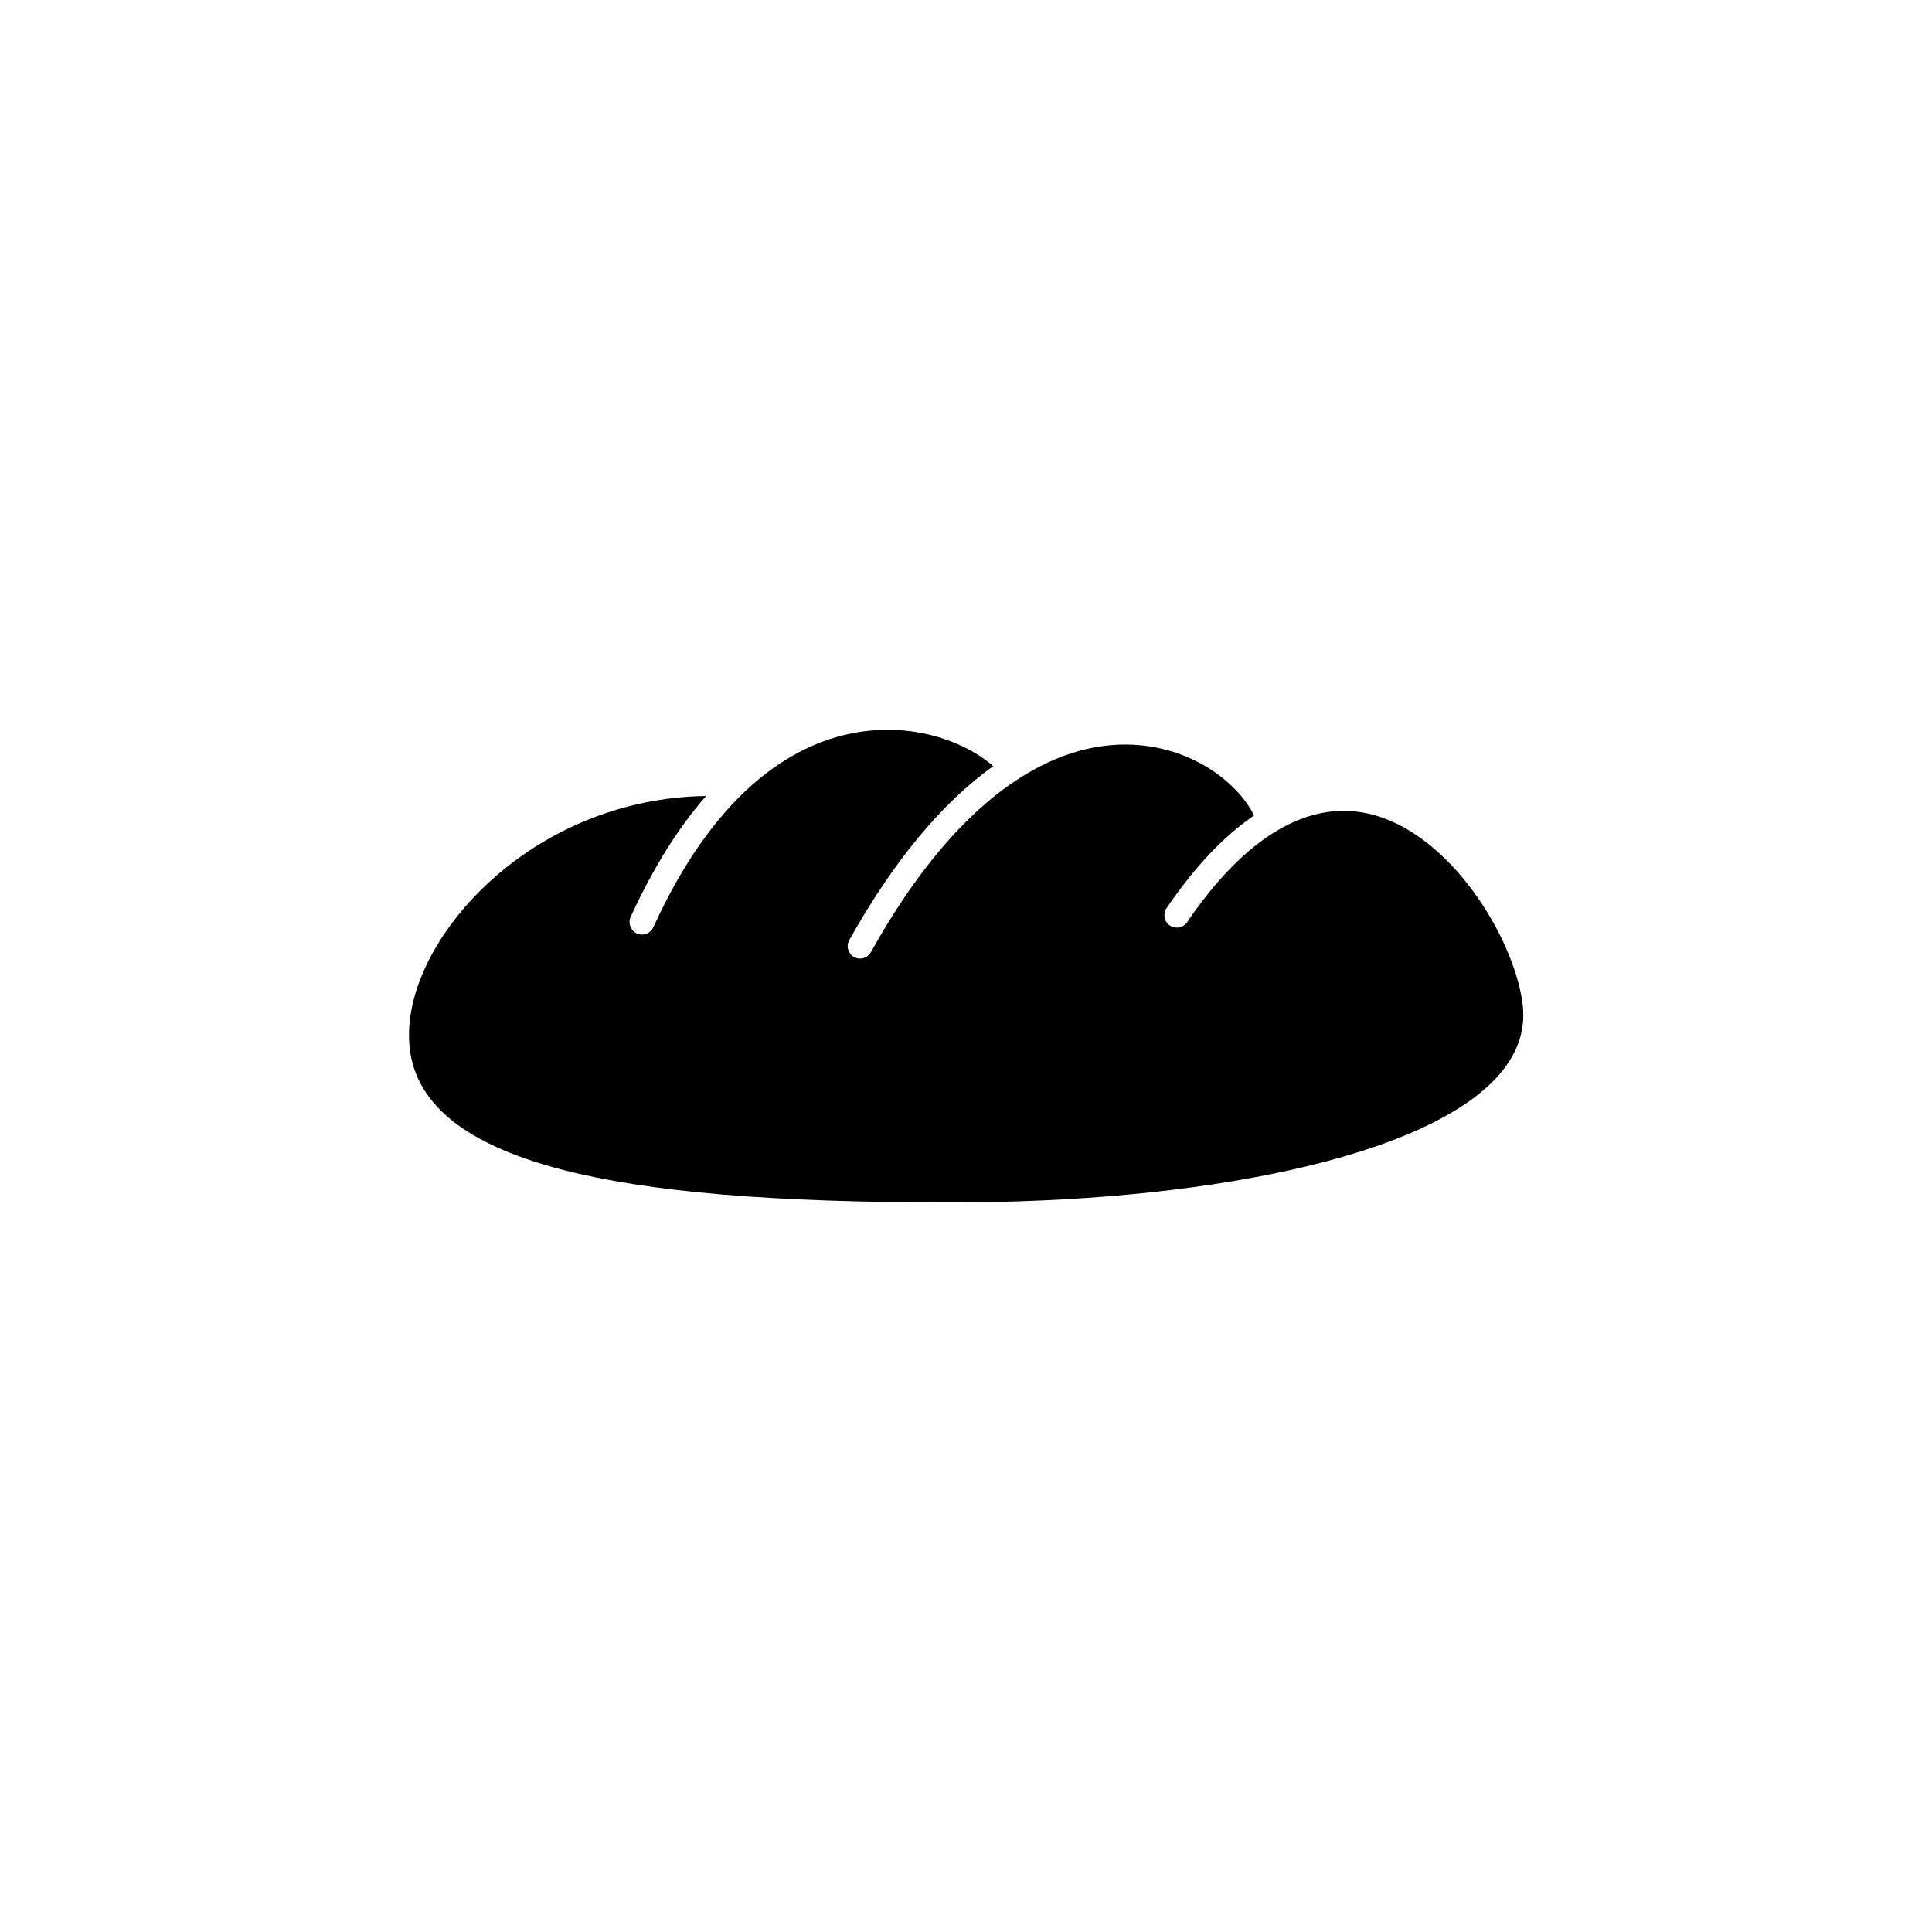 <?xml version="1.0" encoding="UTF-8"?>
<!-- Uploaded to: ICON Repo, www.iconrepo.com, Generator: ICON Repo Mixer Tools -->
<svg fill="#000000" width="800px" height="800px" version="1.1" viewBox="144 144 512 512" xmlns="http://www.w3.org/2000/svg">
 <path d="m541.42 428.66c-9.219 10.73-28.617 19.547-56.023 25.543-25.293 5.543-56.277 8.465-89.578 8.465-47.359 0-80.055-2.769-102.93-8.715-27.258-7.106-40.508-18.793-40.508-35.621 0-12.898 7.707-27.859 20.656-40.004 15.719-14.762 36.625-23.125 58.09-23.375-6.953 7.91-13.754 18.391-20 32.043-0.754 1.664 0 3.629 1.613 4.383 0.453 0.203 0.906 0.301 1.359 0.301 1.258 0 2.469-0.707 3.023-1.914 17.48-38.34 39.195-49.324 54.41-51.742 16.273-2.621 29.676 3.578 35.668 9.02-13.703 9.824-26.5 25.293-38.137 46.098-0.906 1.613-0.301 3.578 1.258 4.484 0.504 0.301 1.059 0.402 1.613 0.402 1.16 0 2.266-0.605 2.871-1.715 11.738-21.059 24.688-36.375 38.391-45.445 11.082-7.356 22.371-10.48 33.504-9.32 9.473 1.008 16.375 4.887 20.504 8.012 4.133 3.125 7.457 6.953 9.117 10.578-8.012 5.441-15.77 13.652-23.176 24.535-1.008 1.512-0.656 3.527 0.855 4.586 1.512 1.008 3.527 0.656 4.586-0.855 15.316-22.52 31.941-32.445 48.113-28.766 21.312 4.836 38.09 32.195 40.707 49.676 1.066 7.055-0.898 13.402-5.988 19.348z"/>
</svg>